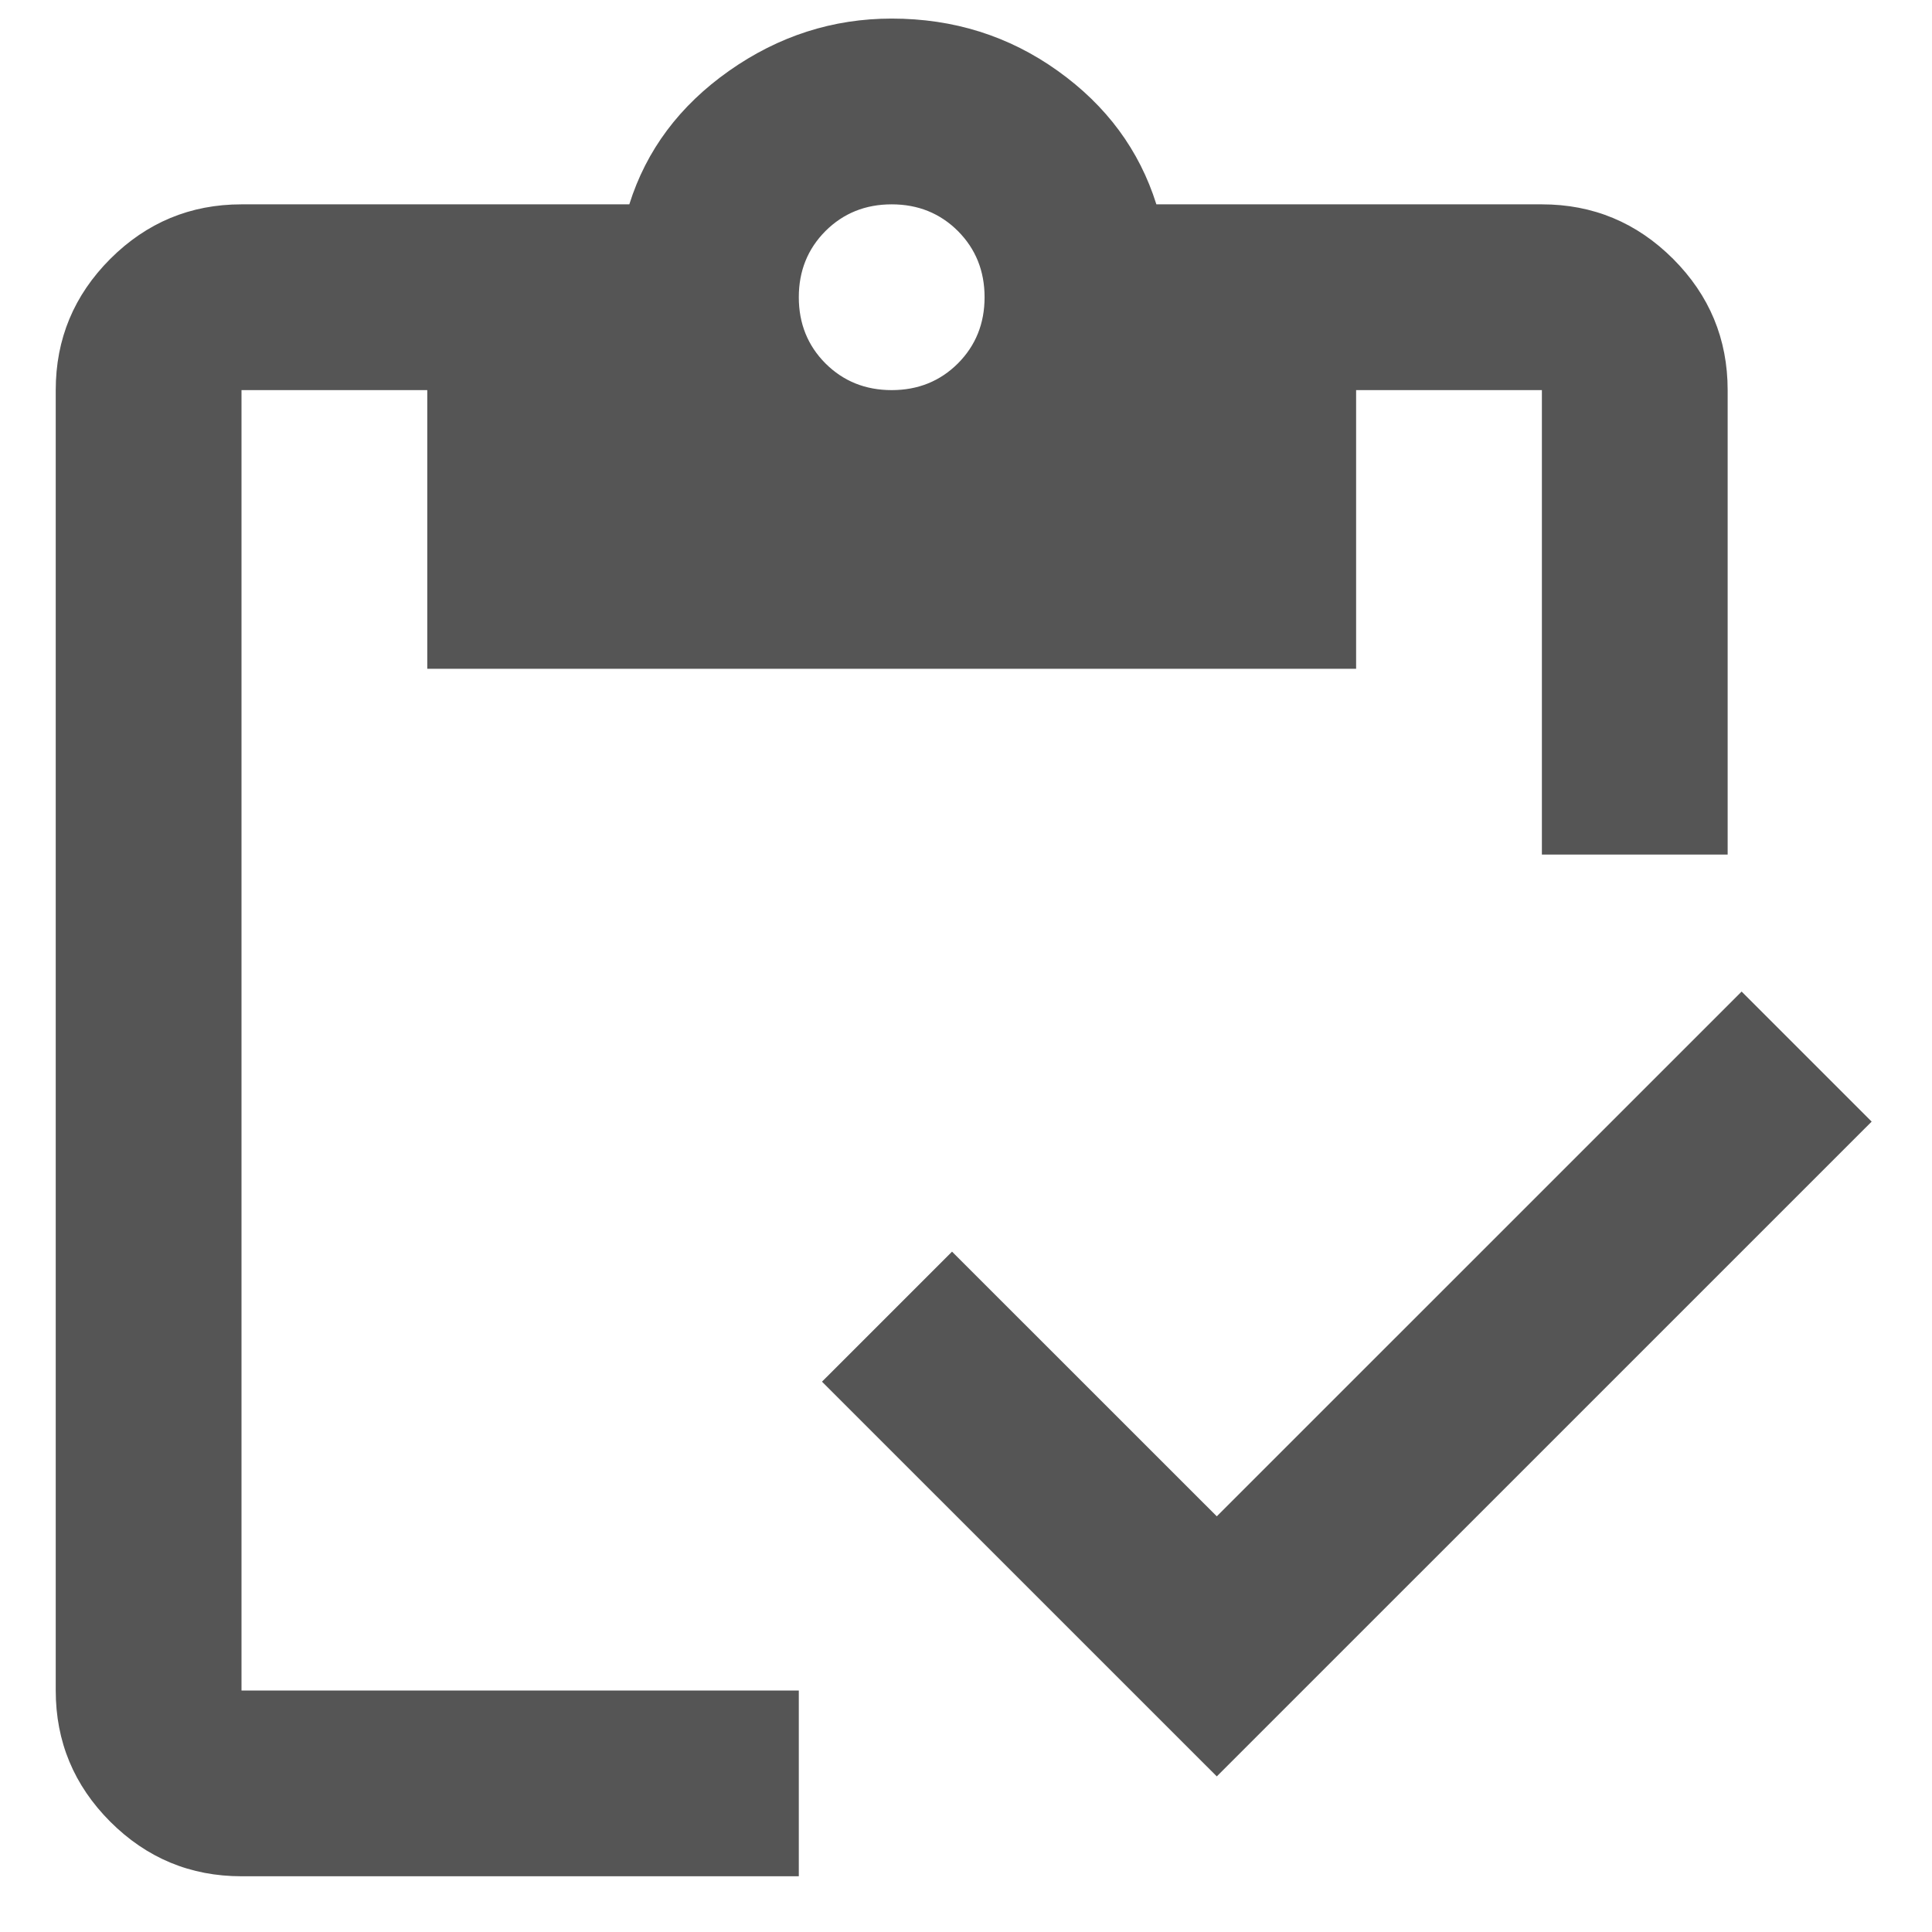 <svg width="26" height="26" viewBox="0 0 26 26" fill="none" xmlns="http://www.w3.org/2000/svg">
<path id="inventory" d="M16.375 23.906L11.062 18.594L12.812 16.844L16.375 20.406L23.438 13.344L25.188 15.094L16.375 23.906ZM23.25 11.5H20.75V5.25H18.25V9H5.75V5.25H3.25V22.75H10.75V25.25H3.25C2.562 25.25 1.974 25.005 1.484 24.516C0.995 24.026 0.75 23.438 0.75 22.75V5.25C0.75 4.562 0.995 3.974 1.484 3.484C1.974 2.995 2.562 2.75 3.25 2.75H8.469C8.698 2.021 9.146 1.422 9.812 0.953C10.479 0.484 11.208 0.25 12 0.25C12.833 0.25 13.578 0.484 14.234 0.953C14.891 1.422 15.333 2.021 15.562 2.75H20.75C21.438 2.75 22.026 2.995 22.516 3.484C23.005 3.974 23.25 4.562 23.25 5.25V11.5ZM12 5.25C12.354 5.25 12.651 5.13 12.891 4.891C13.13 4.651 13.25 4.354 13.25 4C13.25 3.646 13.13 3.349 12.891 3.109C12.651 2.87 12.354 2.75 12 2.75C11.646 2.75 11.349 2.87 11.109 3.109C10.87 3.349 10.75 3.646 10.75 4C10.75 4.354 10.87 4.651 11.109 4.891C11.349 5.13 11.646 5.25 12 5.25Z" fill="#555555"/>
</svg>

